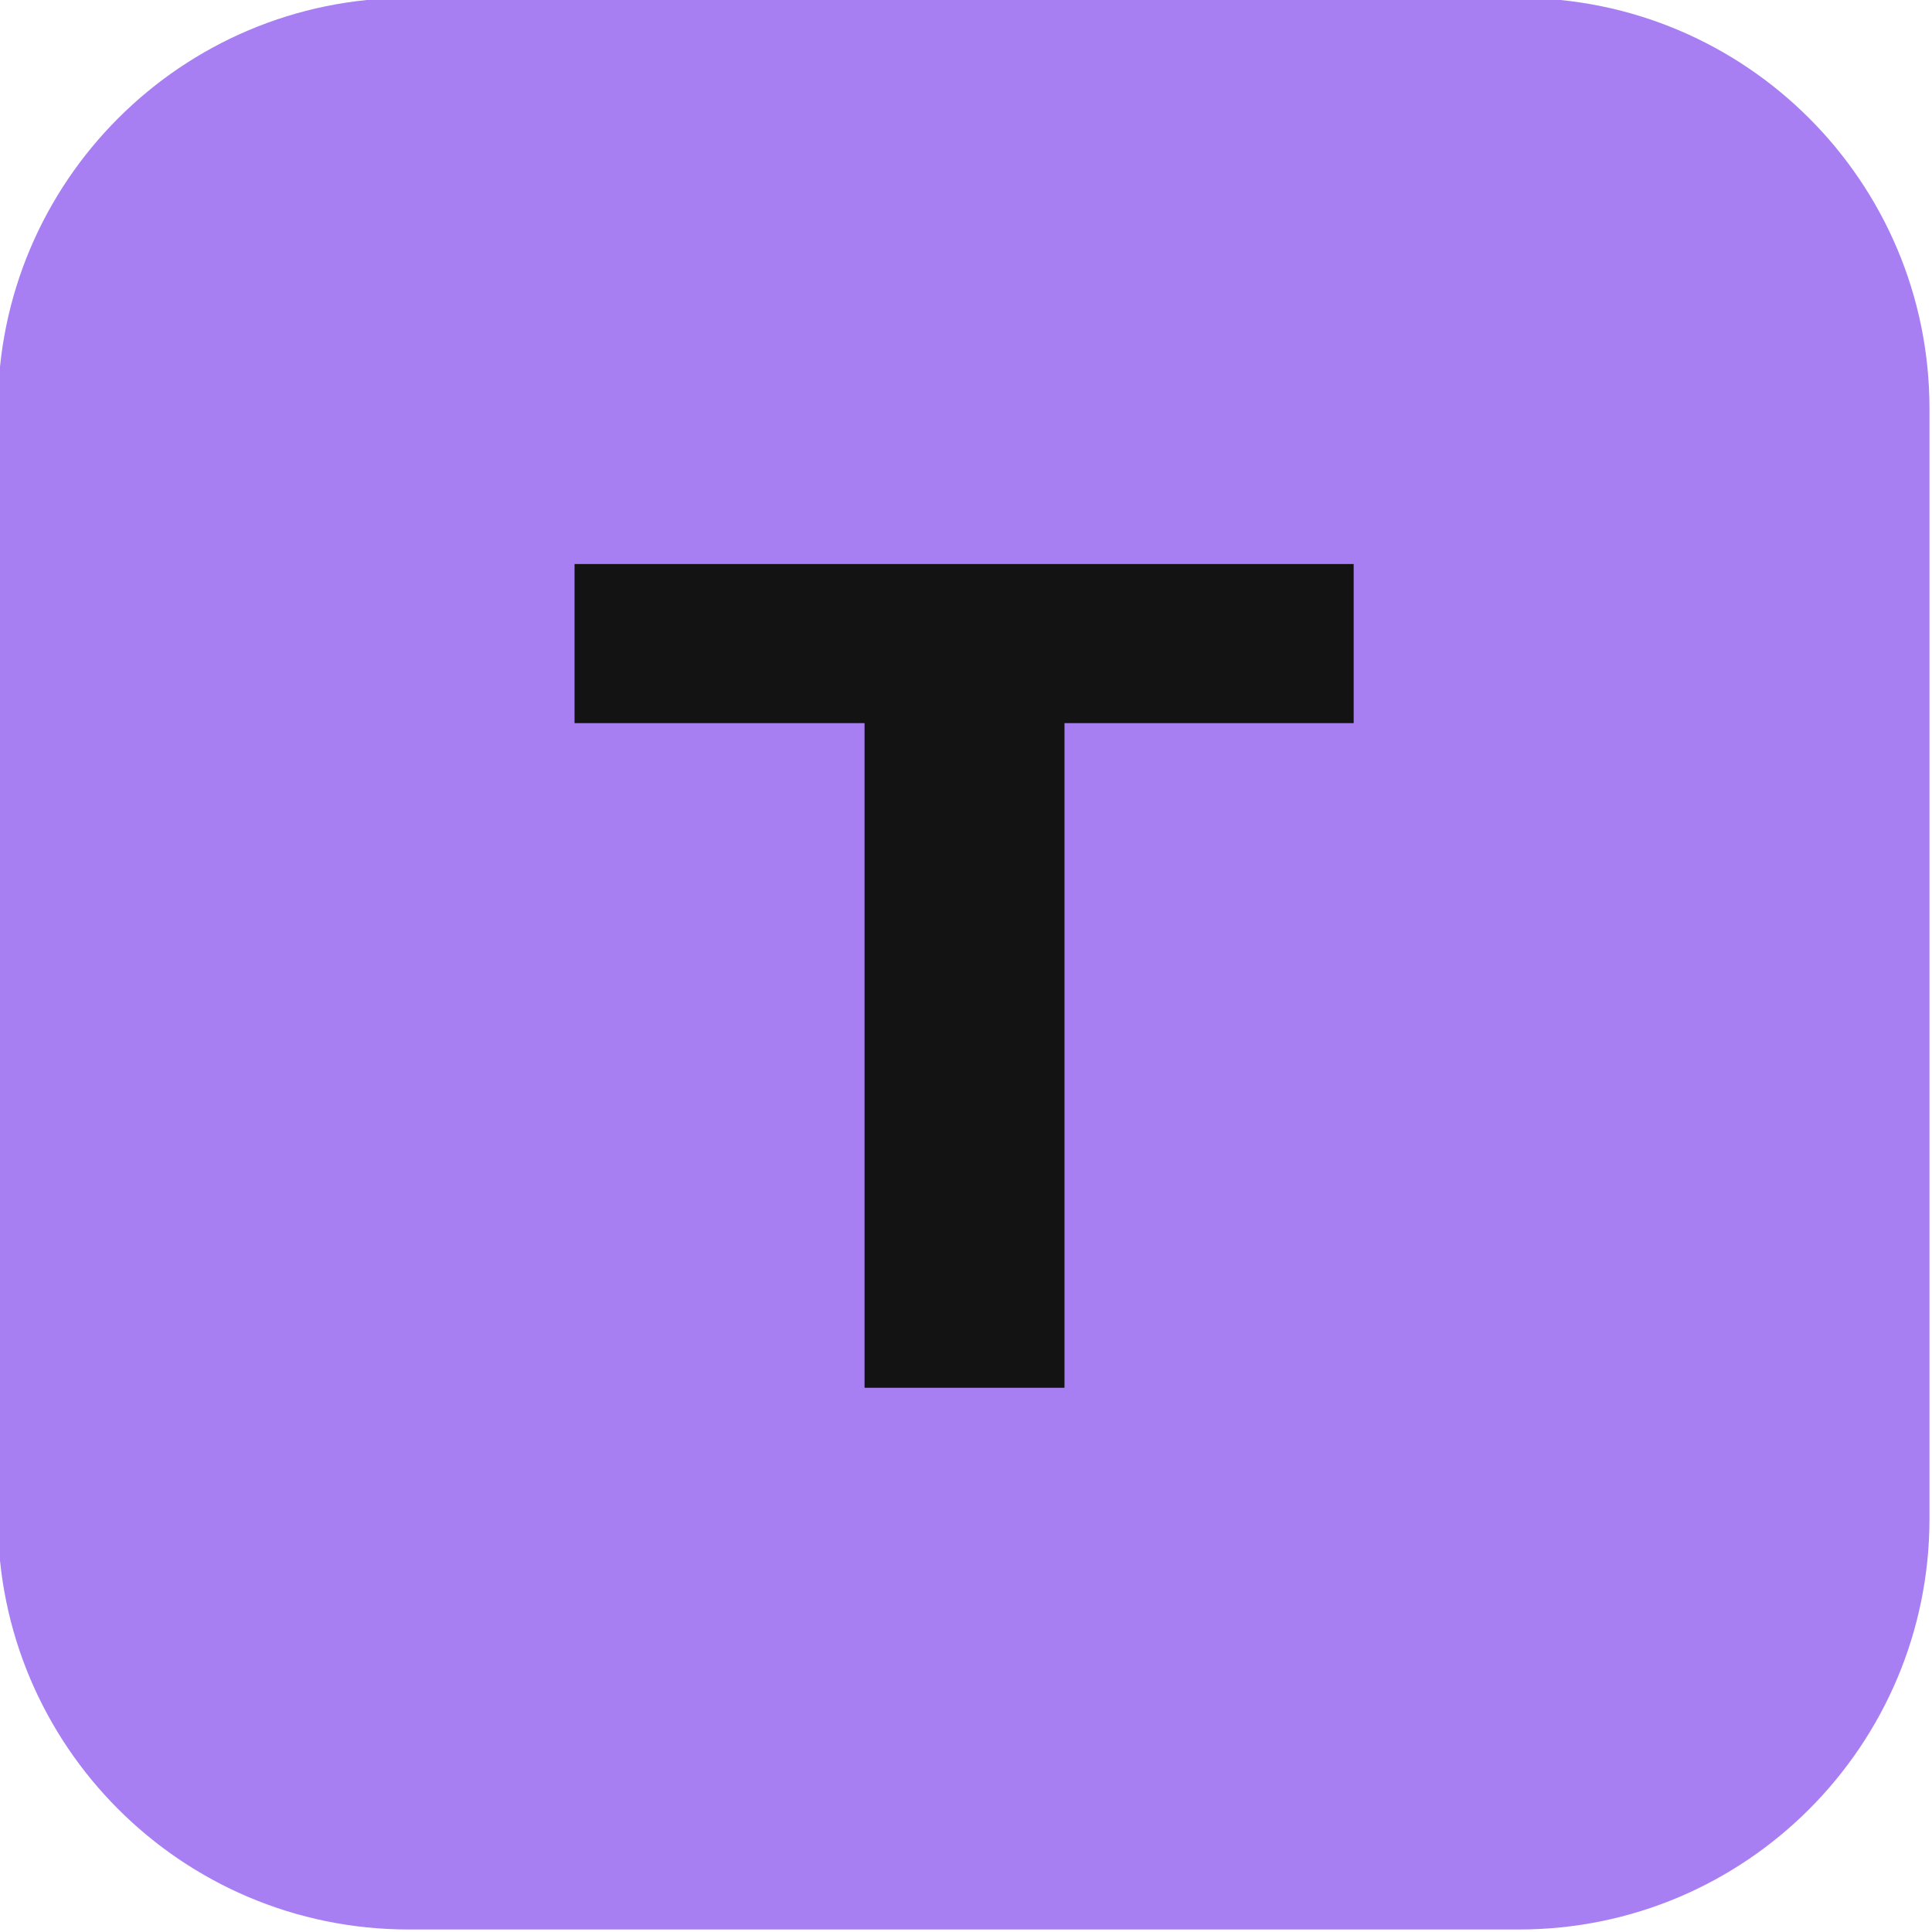 <svg xmlns="http://www.w3.org/2000/svg" xmlns:xlink="http://www.w3.org/1999/xlink" width="500" zoomAndPan="magnify" viewBox="0 0 375 375" height="500" preserveAspectRatio="xMidYMid meet" version="1.0"><path fill="#a87ff3" d="M 294.852 374.512 L 79.328 374.512 C 35.293 374.512 -0.41 338.809 -0.41 294.77 L -0.41 79.328 C -0.41 35.293 35.293 -0.41 79.328 -0.41 L 294.77 -0.41 C 338.809 -0.41 374.512 35.293 374.512 79.328 L 374.512 294.77 C 374.512 338.809 338.809 374.512 294.852 374.512 Z M 294.852 374.512 " fill-opacity="1" fill-rule="nonzero"/><path fill="#131313" d="M 167.809 140.359 L 111.52 140.359 L 111.52 109.477 L 262.746 109.477 L 262.746 140.359 L 206.617 140.359 L 206.617 269.363 L 167.809 269.363 Z M 167.809 140.359 " fill-opacity="1" fill-rule="nonzero"/></svg>